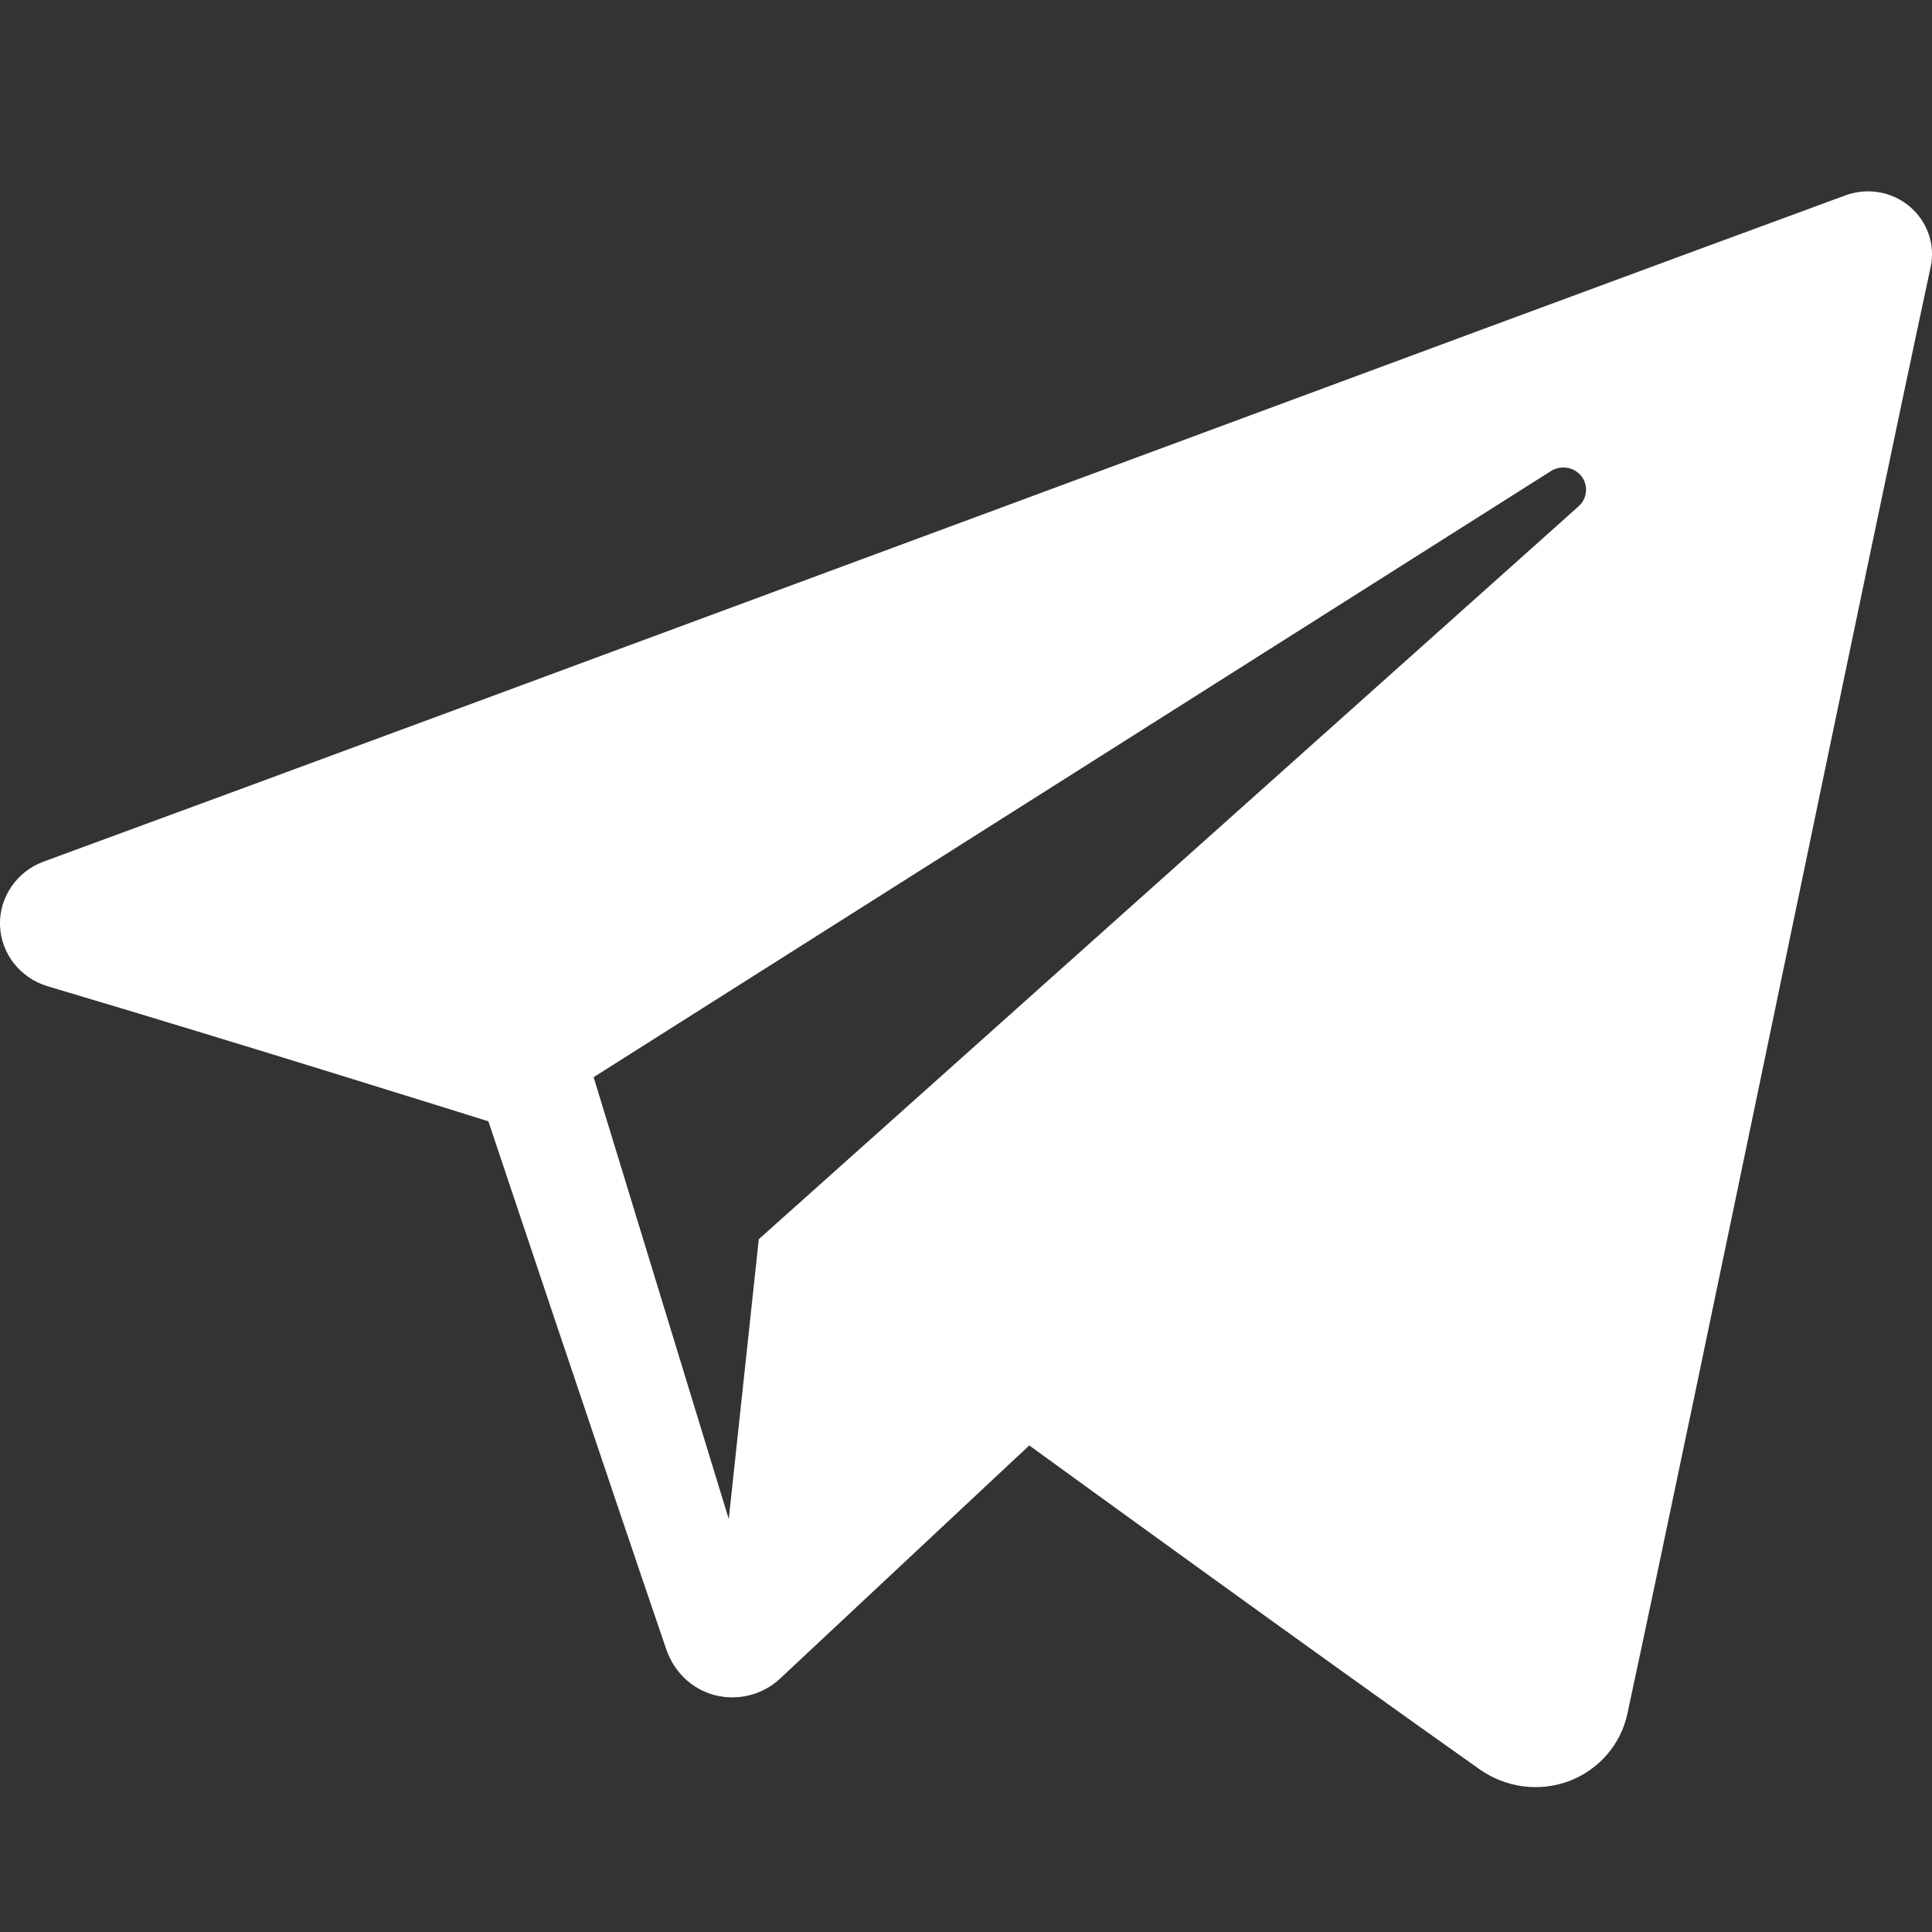 <svg width="20" height="20" viewBox="0 0 20 20" fill="none" xmlns="http://www.w3.org/2000/svg">
<rect x="0" y="0" width="20" height="20" fill="#333333" stroke="none"/>
<path fill-rule="evenodd" clip-rule="evenodd" d="M15.32 18.318C15.588 18.506 15.934 18.553 16.242 18.438C16.551 18.321 16.777 18.06 16.846 17.744C17.57 14.371 19.326 5.832 19.986 2.764C20.036 2.533 19.952 2.292 19.769 2.138C19.586 1.983 19.332 1.939 19.105 2.022C15.611 3.304 4.85 7.306 0.452 8.919C0.173 9.022 -0.009 9.288 0 9.579C0.01 9.872 0.209 10.125 0.494 10.21C2.467 10.795 5.056 11.608 5.056 11.608C5.056 11.608 6.266 15.23 6.897 17.073C6.976 17.304 7.158 17.485 7.399 17.548C7.639 17.61 7.896 17.545 8.075 17.377C9.088 16.429 10.655 14.963 10.655 14.963C10.655 14.963 13.632 17.126 15.32 18.318ZM6.145 11.151L7.544 15.725L7.855 12.828C7.855 12.828 13.261 7.995 16.342 5.241C16.432 5.16 16.445 5.024 16.37 4.929C16.296 4.834 16.159 4.812 16.056 4.876C12.485 7.137 6.145 11.151 6.145 11.151Z" fill="white"/>
</svg>
